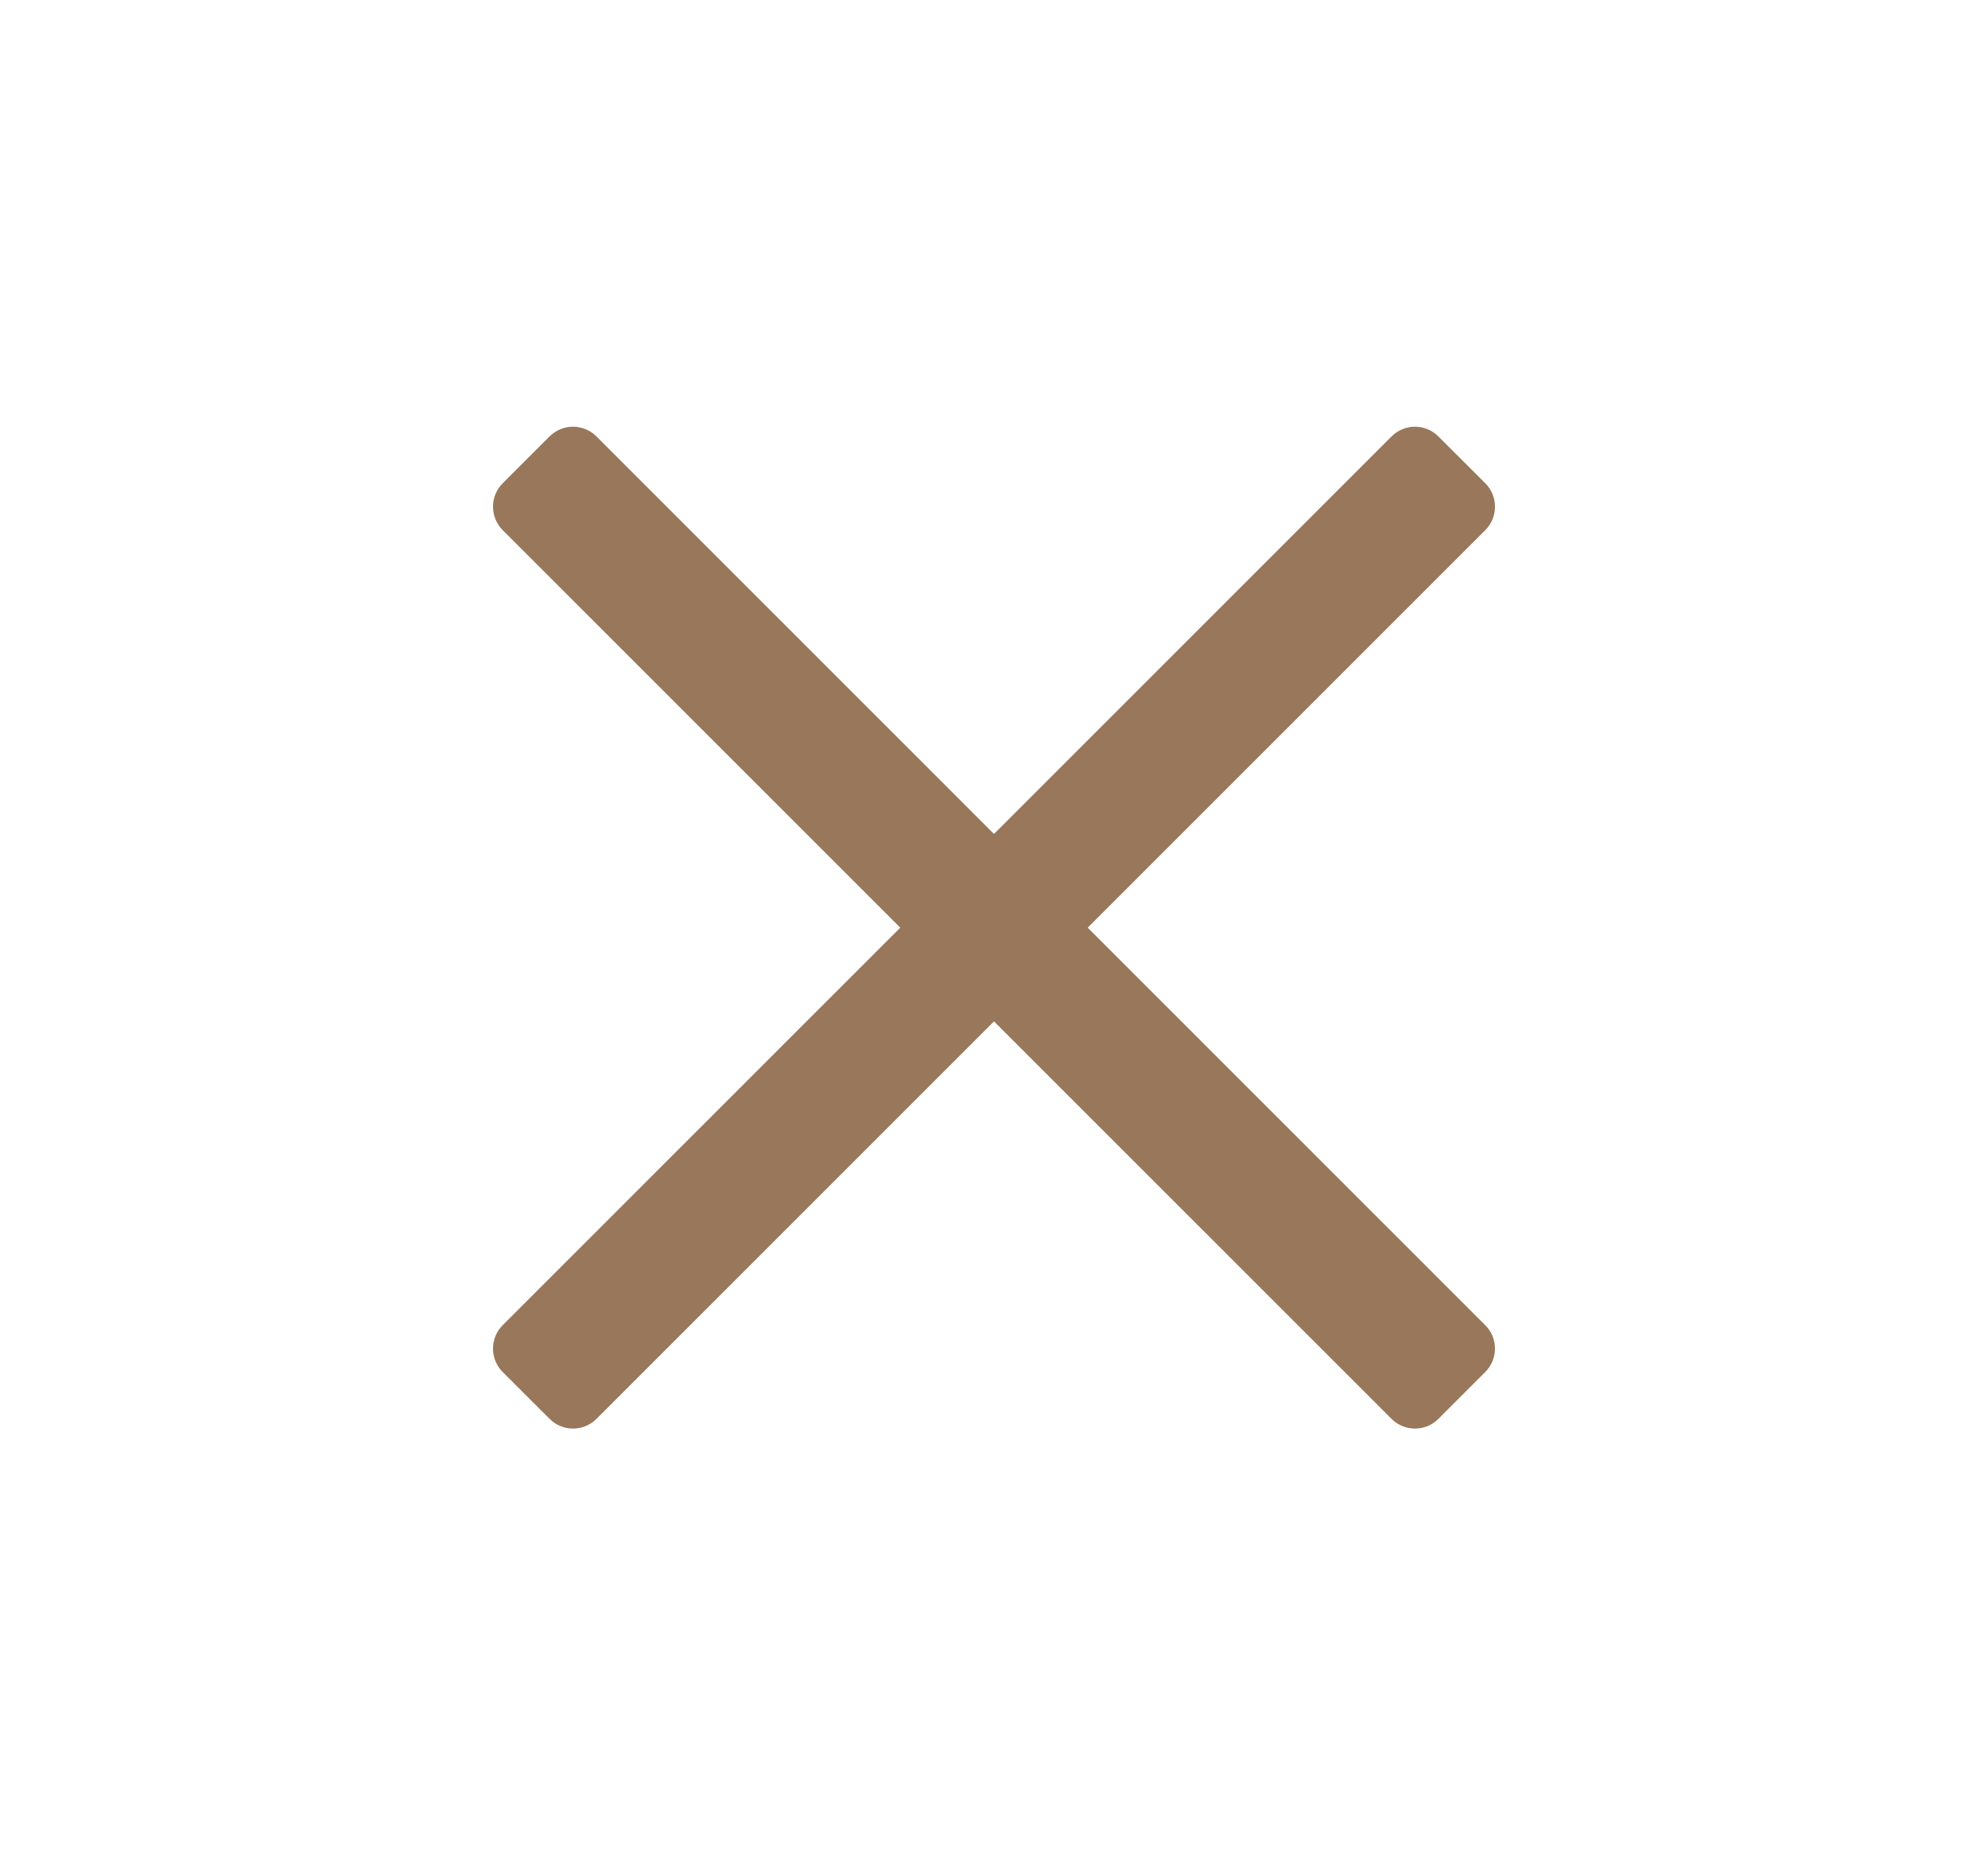 <svg width="30" height="28" viewBox="0 0 30 28" fill="none" xmlns="http://www.w3.org/2000/svg">
<path d="M9.001 21.414C8.805 21.609 8.489 21.609 8.294 21.414L7.586 20.707C7.391 20.511 7.391 20.195 7.586 20L20.999 6.587C21.195 6.391 21.511 6.391 21.706 6.587L22.414 7.294C22.609 7.489 22.609 7.805 22.414 8.001L9.001 21.414Z" fill="#98775A"/>
<path d="M20.999 21.414C21.195 21.609 21.511 21.609 21.706 21.414L22.413 20.707C22.609 20.511 22.609 20.195 22.413 20L9.001 6.587C8.805 6.391 8.489 6.391 8.293 6.587L7.586 7.294C7.391 7.489 7.391 7.805 7.586 8.001L20.999 21.414Z" fill="#98775A"/>
</svg>
